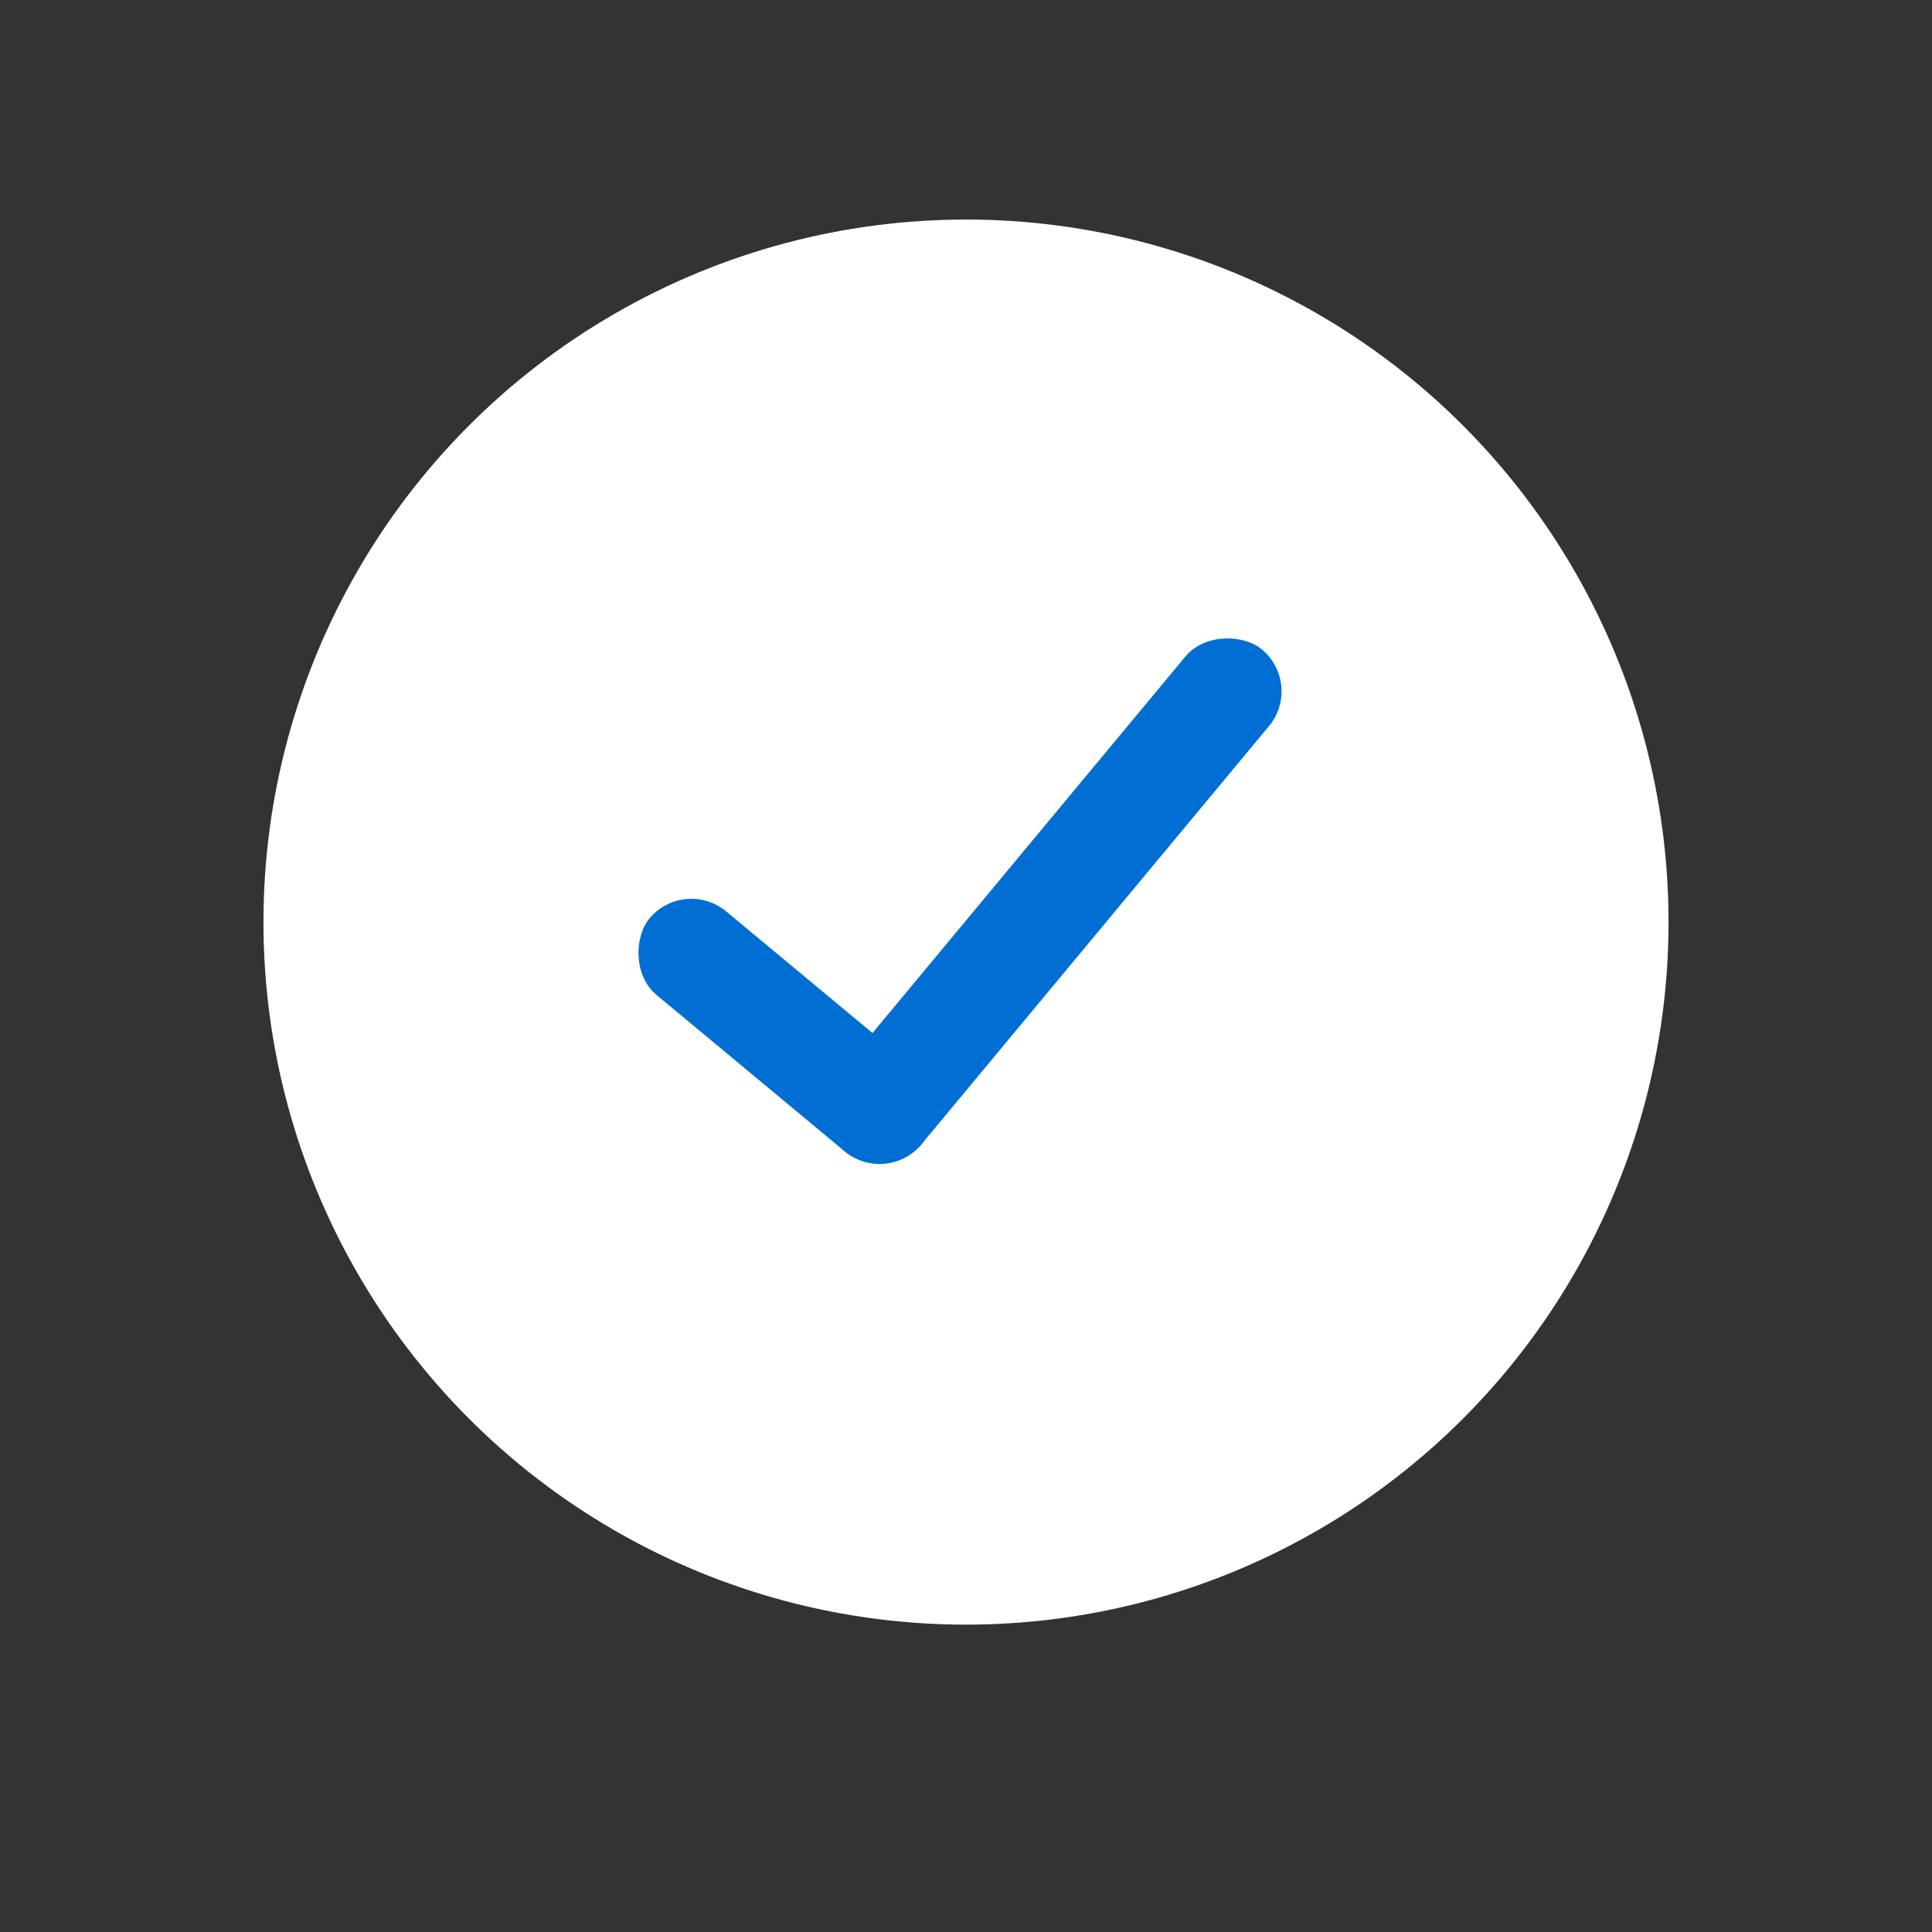 <?xml version="1.0" encoding="UTF-8"?>
<svg xmlns="http://www.w3.org/2000/svg" width="44" height="44" viewBox="0 0 44 44" fill="none">
  <rect x="0" y="0" width="44" height="44" fill="#333333" stroke="none"/>
  <circle cx="22" cy="21" r="16" fill="white"></circle>
  <rect x="15.584" y="19.964" width="8.051" height="2.477" rx="1.239" transform="rotate(39.728 15.584 19.964)" fill="#006ED2"></rect>
  <rect x="18.287" y="25.432" width="14.864" height="2.477" rx="1.239" transform="rotate(-50.272 18.287 25.432)" fill="#006ED2"></rect>
</svg>
